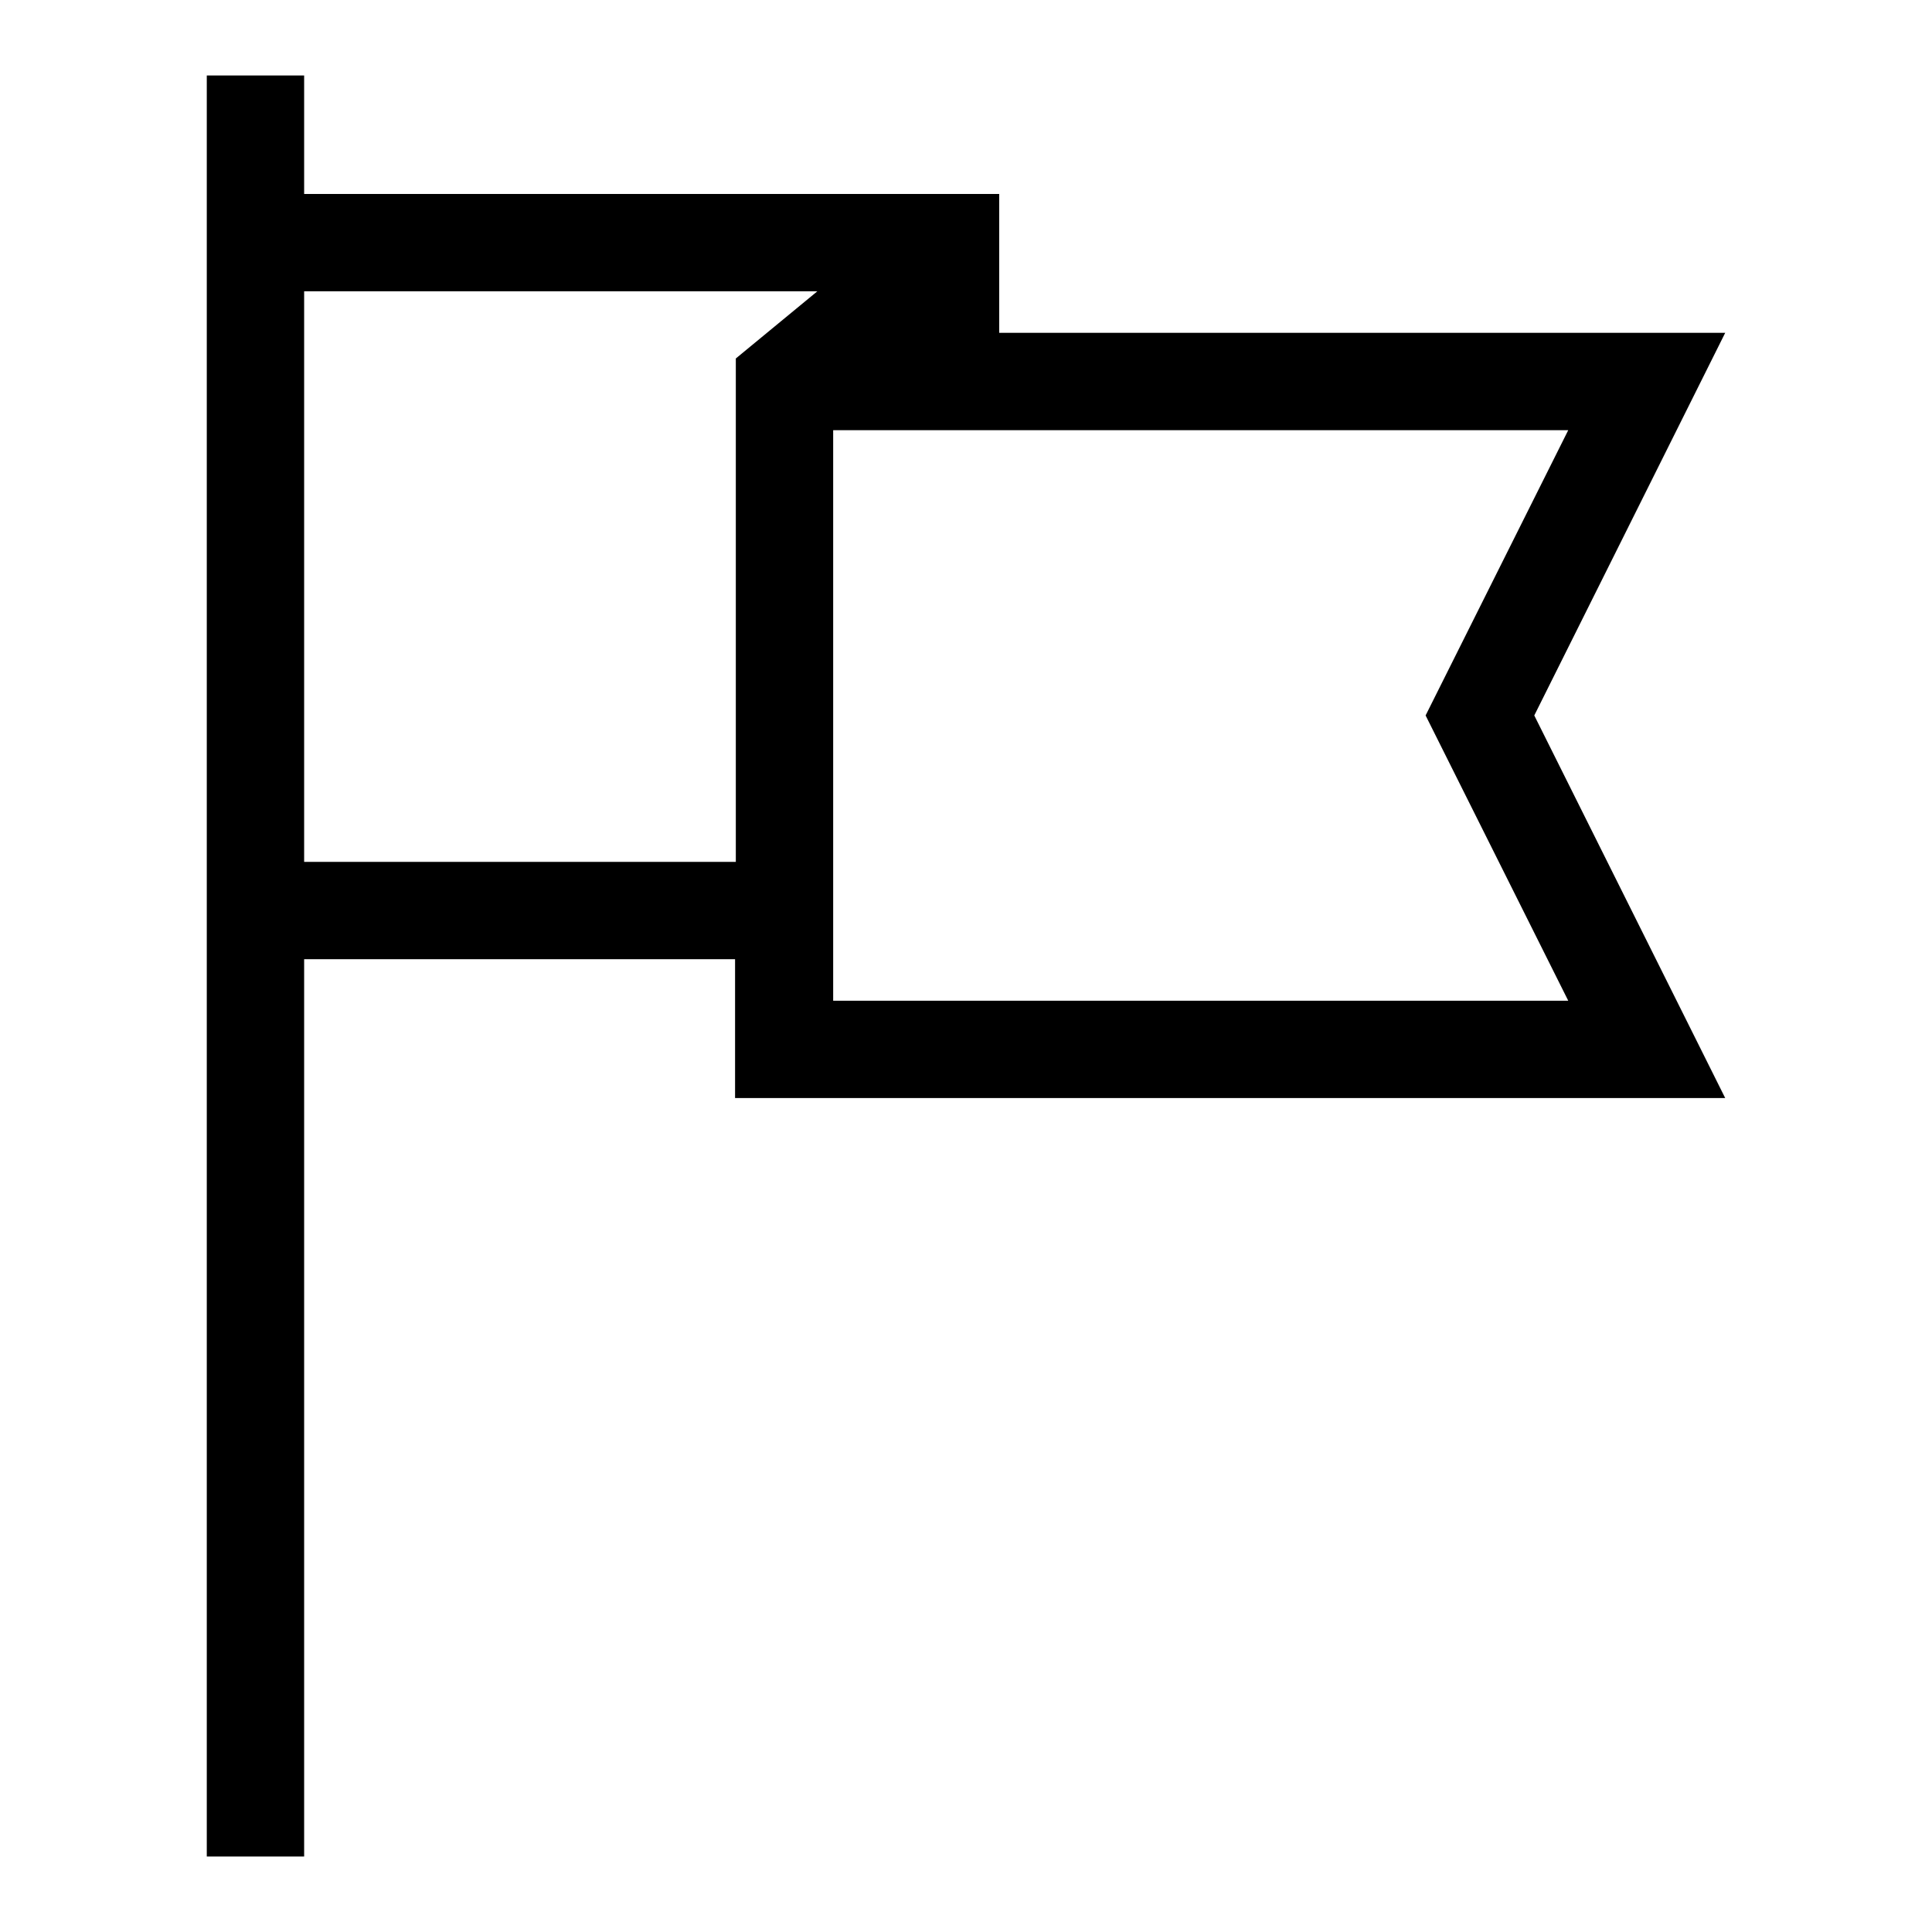 <?xml version="1.0" encoding="utf-8"?>
<!-- Svg Vector Icons : http://www.onlinewebfonts.com/icon -->
<!DOCTYPE svg PUBLIC "-//W3C//DTD SVG 1.1//EN" "http://www.w3.org/Graphics/SVG/1.1/DTD/svg11.dtd">
<svg version="1.1" xmlns="http://www.w3.org/2000/svg" xmlns:xlink="http://www.w3.org/1999/xlink" x="0px" y="0px" viewBox="0 0 256 256" enable-background="new 0 0 256 256" xml:space="preserve">
<g><g><path fill="#000000" d="M228.6,44.1h-96.2V25.7H40.3V10H27.4v15.7v101.4V246h12.9V127.1h57.1v18.4h131.2l-25.3-50.7L228.6,44.1z M40.3,114.2V38.6h68l-10.8,8.9v66.7H40.3z M207.8,132.6h-97.4V57h97.4l-18.9,37.8L207.8,132.6z"/></g></g>
</svg>